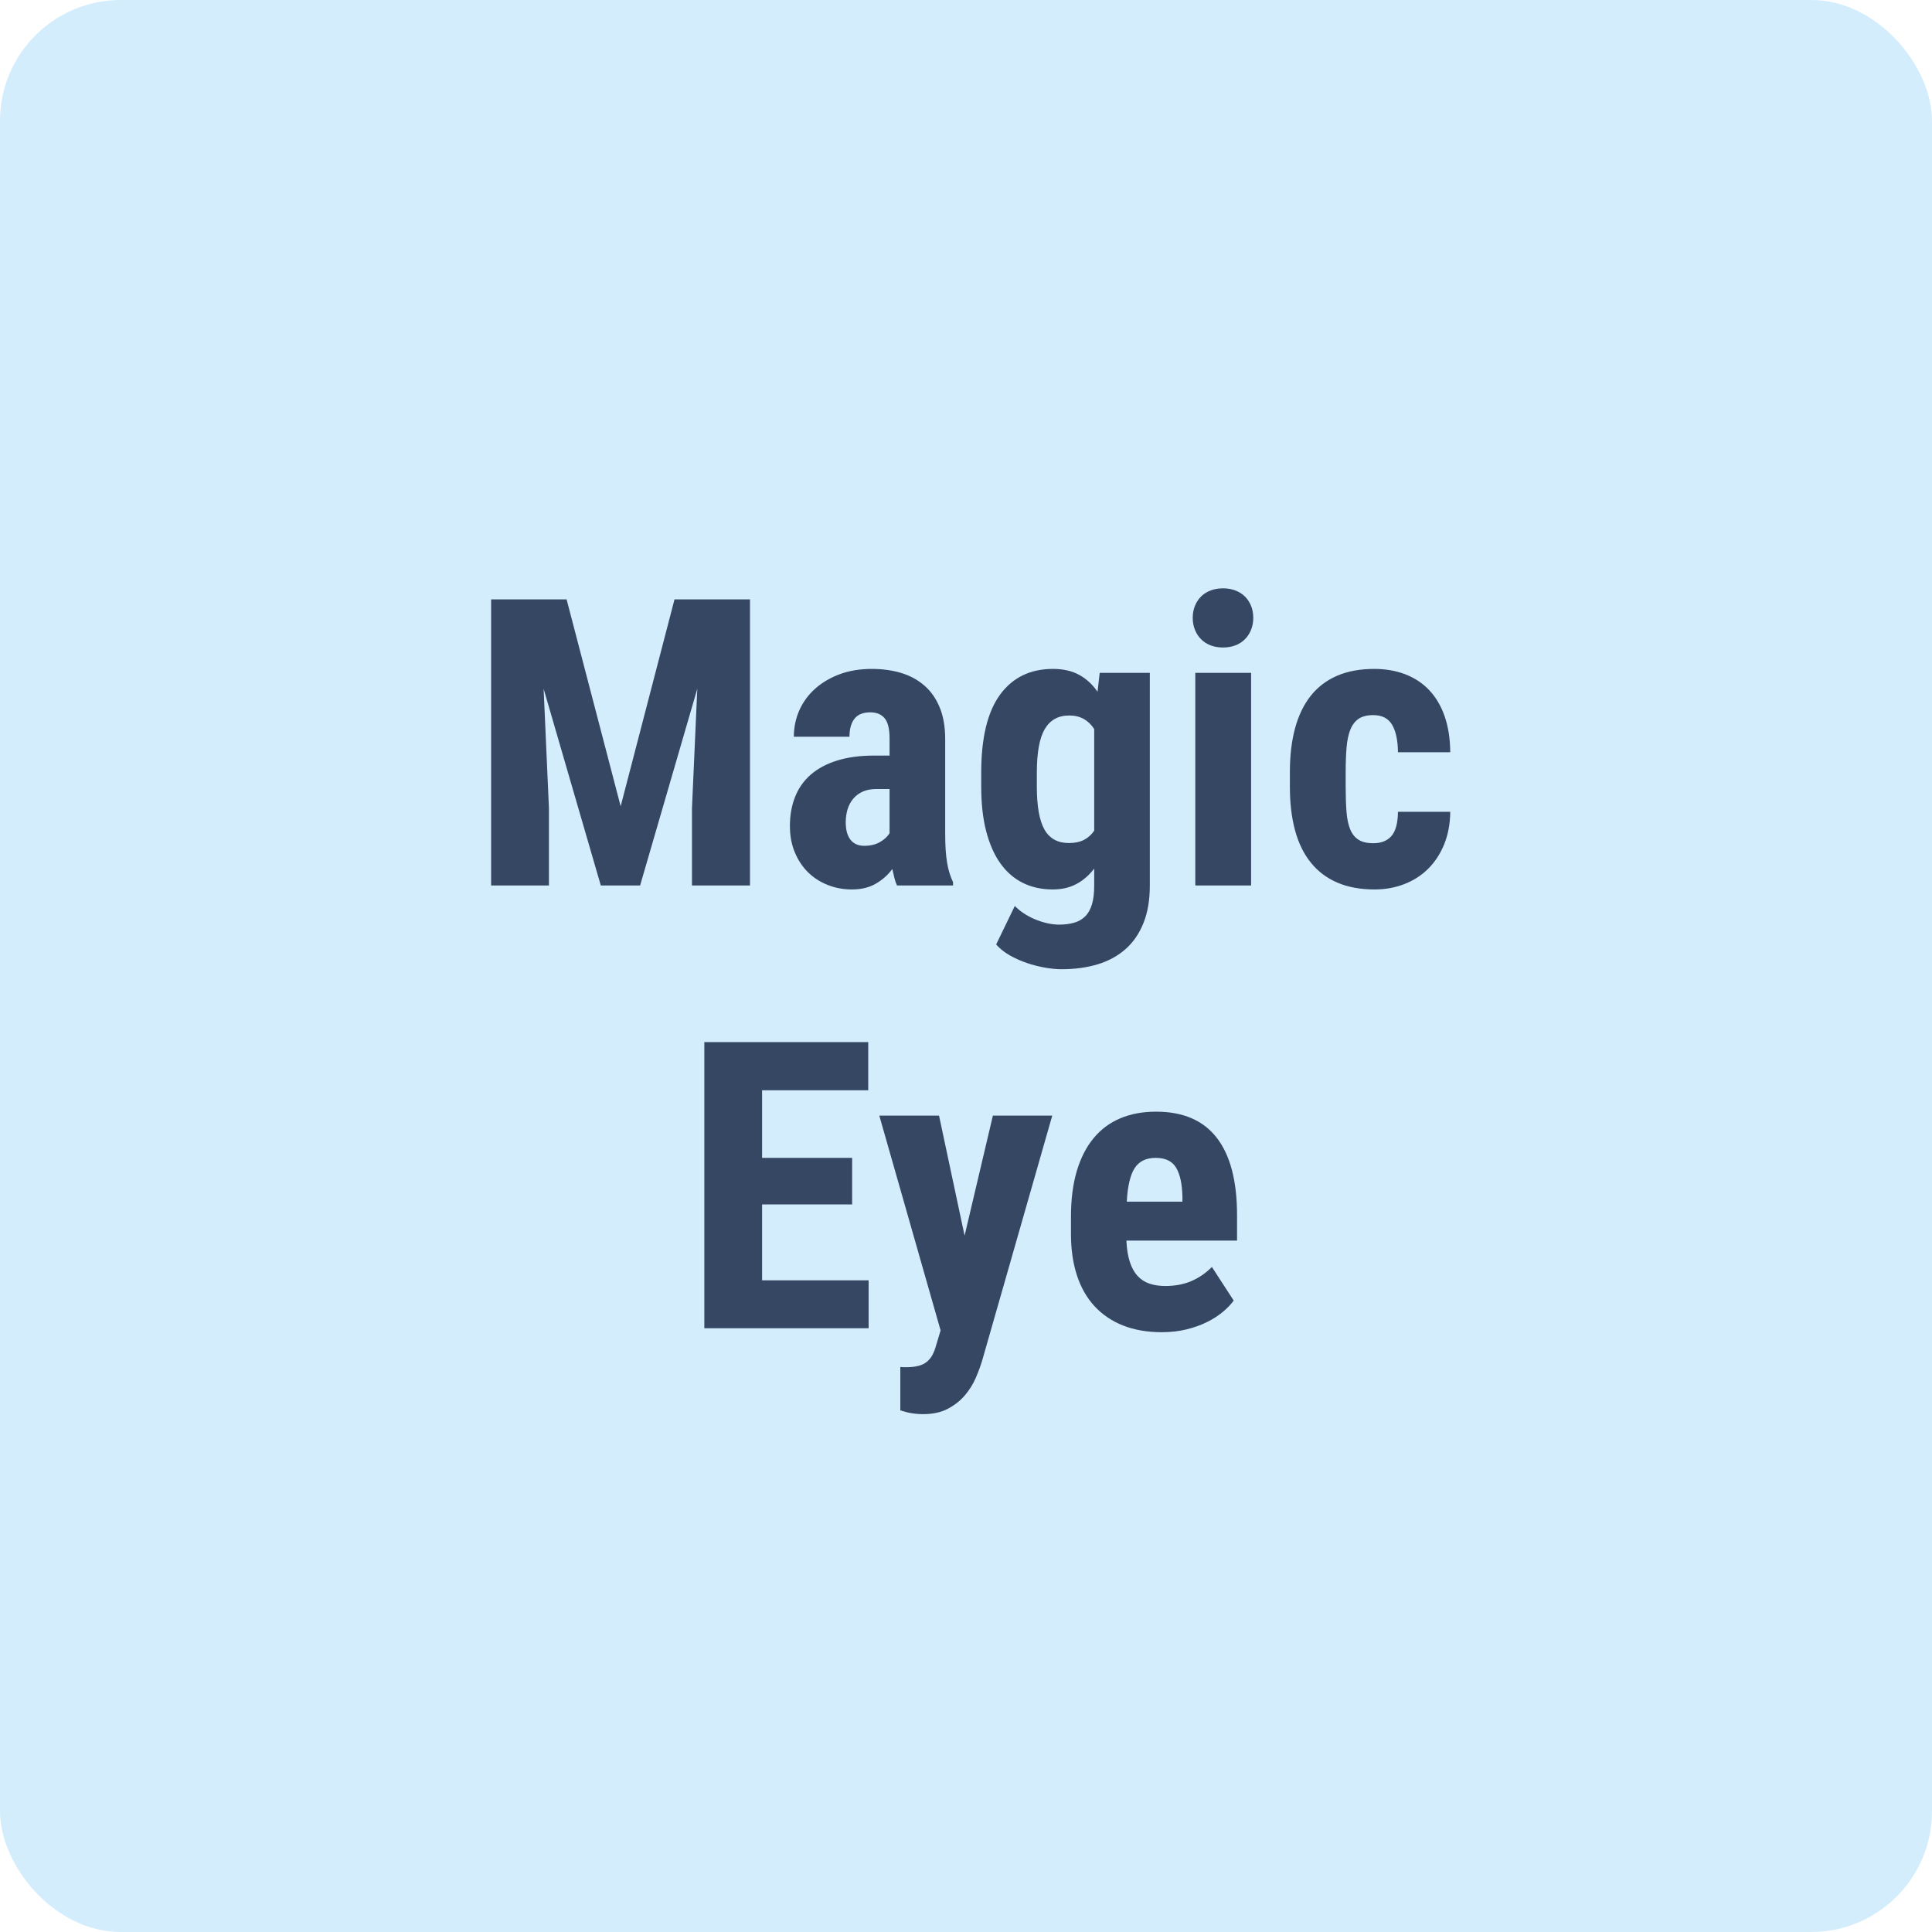 <svg xmlns="http://www.w3.org/2000/svg" width="48" height="48" viewBox="0 0 48 48">
  <g fill="none" fill-rule="evenodd">
    <rect width="48" height="48" fill="#D4EDFC" rx="3"/>
    <path fill="#354763" fill-rule="nonzero" d="M14.077,14.891 L15.42,20.032 L16.758,14.891 L18.633,14.891 L18.633,22 L17.192,22 L17.192,20.076 L17.324,17.112 L15.903,22 L14.927,22 L13.506,17.112 L13.638,20.076 L13.638,22 L12.202,22 L12.202,14.891 L14.077,14.891 Z M22.286,22 C22.26,21.945 22.238,21.882 22.221,21.812 C22.203,21.742 22.186,21.668 22.169,21.59 C22.065,21.733 21.931,21.854 21.766,21.951 C21.602,22.049 21.401,22.098 21.163,22.098 C20.949,22.098 20.748,22.06 20.56,21.985 C20.373,21.91 20.21,21.805 20.072,21.668 C19.934,21.531 19.825,21.366 19.745,21.172 C19.665,20.979 19.625,20.761 19.625,20.521 C19.625,20.254 19.668,20.012 19.755,19.795 C19.841,19.579 19.971,19.395 20.145,19.244 C20.32,19.092 20.538,18.976 20.8,18.895 C21.062,18.813 21.37,18.772 21.725,18.772 L22.101,18.772 L22.101,18.348 C22.101,18.11 22.06,17.942 21.979,17.845 C21.897,17.747 21.779,17.698 21.622,17.698 C21.443,17.698 21.312,17.751 21.229,17.857 C21.146,17.963 21.105,18.112 21.105,18.304 L19.723,18.304 C19.723,18.073 19.768,17.855 19.857,17.652 C19.947,17.448 20.076,17.27 20.245,17.117 C20.415,16.964 20.618,16.843 20.856,16.753 C21.093,16.664 21.362,16.619 21.661,16.619 C21.925,16.619 22.168,16.653 22.389,16.719 C22.61,16.786 22.802,16.89 22.965,17.032 C23.128,17.173 23.255,17.354 23.346,17.574 C23.437,17.793 23.483,18.058 23.483,18.367 L23.483,20.711 C23.483,20.864 23.487,21 23.495,21.119 C23.503,21.237 23.515,21.345 23.532,21.441 C23.548,21.537 23.568,21.623 23.593,21.7 C23.617,21.776 23.646,21.849 23.678,21.917 L23.678,22 L22.286,22 Z M21.471,21.014 C21.624,21.014 21.754,20.983 21.862,20.921 C21.969,20.859 22.049,20.786 22.101,20.701 L22.101,19.603 L21.774,19.603 C21.644,19.603 21.531,19.624 21.437,19.666 C21.342,19.708 21.264,19.767 21.2,19.842 C21.137,19.917 21.089,20.005 21.058,20.105 C21.028,20.206 21.012,20.314 21.012,20.428 C21.012,20.62 21.052,20.765 21.132,20.865 C21.211,20.964 21.325,21.014 21.471,21.014 Z M24.378,19.197 C24.378,18.331 24.534,17.685 24.846,17.259 C25.159,16.832 25.597,16.619 26.16,16.619 C26.417,16.619 26.635,16.669 26.814,16.768 C26.993,16.867 27.145,17.007 27.268,17.186 L27.322,16.717 L28.567,16.717 L28.567,22 C28.567,22.361 28.514,22.673 28.408,22.935 C28.303,23.197 28.154,23.413 27.962,23.582 C27.77,23.751 27.539,23.877 27.271,23.958 C27.002,24.039 26.704,24.08 26.375,24.08 C26.251,24.08 26.114,24.067 25.965,24.041 C25.815,24.015 25.665,23.977 25.515,23.926 C25.366,23.876 25.223,23.812 25.088,23.736 C24.953,23.659 24.84,23.569 24.749,23.465 L25.213,22.508 C25.275,22.573 25.349,22.634 25.435,22.691 C25.521,22.748 25.612,22.797 25.708,22.837 C25.804,22.878 25.904,22.911 26.009,22.935 C26.113,22.959 26.214,22.972 26.311,22.972 C26.451,22.972 26.576,22.956 26.685,22.925 C26.794,22.894 26.886,22.841 26.961,22.767 C27.036,22.692 27.092,22.592 27.129,22.469 C27.167,22.345 27.185,22.19 27.185,22.005 L27.185,21.58 C27.058,21.746 26.911,21.874 26.743,21.963 C26.576,22.053 26.38,22.098 26.155,22.098 C25.875,22.098 25.625,22.042 25.406,21.932 C25.186,21.821 25,21.658 24.849,21.443 C24.698,21.229 24.581,20.962 24.5,20.645 C24.418,20.328 24.378,19.961 24.378,19.544 L24.378,19.197 Z M25.76,19.544 C25.76,20.032 25.823,20.388 25.95,20.611 C26.077,20.834 26.279,20.945 26.555,20.945 C26.705,20.945 26.831,20.918 26.934,20.865 C27.036,20.811 27.12,20.735 27.185,20.638 L27.185,18.113 C27.117,18.006 27.032,17.923 26.929,17.864 C26.826,17.806 26.705,17.776 26.565,17.776 C26.292,17.776 26.089,17.889 25.957,18.113 C25.825,18.338 25.76,18.699 25.76,19.197 L25.76,19.544 Z M31.083,22 L29.697,22 L29.697,16.717 L31.083,16.717 L31.083,22 Z M29.633,15.35 C29.633,15.242 29.651,15.144 29.687,15.054 C29.723,14.965 29.773,14.887 29.838,14.822 C29.903,14.757 29.982,14.707 30.075,14.671 C30.168,14.635 30.271,14.617 30.385,14.617 C30.499,14.617 30.602,14.635 30.695,14.671 C30.788,14.707 30.867,14.757 30.932,14.822 C30.997,14.887 31.047,14.965 31.083,15.054 C31.119,15.144 31.137,15.242 31.137,15.35 C31.137,15.457 31.119,15.556 31.083,15.645 C31.047,15.735 30.997,15.813 30.932,15.879 C30.867,15.946 30.788,15.997 30.695,16.033 C30.602,16.069 30.499,16.087 30.385,16.087 C30.271,16.087 30.168,16.069 30.075,16.033 C29.982,15.997 29.903,15.946 29.838,15.879 C29.773,15.813 29.723,15.735 29.687,15.645 C29.651,15.556 29.633,15.457 29.633,15.35 Z M34.122,20.95 C34.314,20.95 34.463,20.891 34.569,20.772 C34.674,20.653 34.729,20.452 34.732,20.169 L36.031,20.169 C36.028,20.468 35.977,20.738 35.88,20.977 C35.782,21.216 35.649,21.419 35.482,21.585 C35.314,21.751 35.116,21.878 34.888,21.966 C34.66,22.054 34.415,22.098 34.151,22.098 C33.796,22.098 33.487,22.041 33.223,21.927 C32.96,21.813 32.741,21.648 32.567,21.431 C32.392,21.215 32.262,20.949 32.176,20.633 C32.09,20.317 32.047,19.957 32.047,19.554 L32.047,19.173 C32.047,18.769 32.09,18.409 32.176,18.091 C32.262,17.774 32.392,17.506 32.564,17.288 C32.737,17.07 32.955,16.904 33.218,16.79 C33.482,16.676 33.79,16.619 34.141,16.619 C34.424,16.619 34.682,16.664 34.915,16.753 C35.148,16.843 35.347,16.975 35.511,17.149 C35.675,17.323 35.802,17.539 35.892,17.796 C35.981,18.053 36.028,18.351 36.031,18.689 L34.732,18.689 C34.729,18.393 34.68,18.165 34.586,18.006 C34.491,17.846 34.335,17.767 34.117,17.767 C33.964,17.767 33.843,17.798 33.753,17.859 C33.664,17.921 33.595,18.012 33.548,18.13 C33.501,18.249 33.47,18.396 33.455,18.57 C33.441,18.744 33.433,18.945 33.433,19.173 L33.433,19.554 C33.433,19.785 33.44,19.987 33.453,20.162 C33.466,20.336 33.496,20.481 33.543,20.599 C33.59,20.716 33.659,20.804 33.751,20.862 C33.842,20.921 33.965,20.95 34.122,20.95 Z M21.171,29.924 L18.934,29.924 L18.934,31.809 L21.581,31.809 L21.581,33 L17.499,33 L17.499,25.891 L21.571,25.891 L21.571,27.087 L18.934,27.087 L18.934,28.767 L21.171,28.767 L21.171,29.924 Z M23.965,30.7 L24.668,27.717 L26.143,27.717 L24.405,33.791 C24.366,33.924 24.313,34.069 24.246,34.226 C24.179,34.382 24.089,34.528 23.975,34.663 C23.861,34.798 23.719,34.91 23.55,35 C23.381,35.089 23.176,35.134 22.935,35.134 C22.873,35.134 22.818,35.131 22.771,35.126 C22.724,35.122 22.68,35.116 22.639,35.109 C22.599,35.103 22.557,35.094 22.515,35.083 C22.473,35.071 22.424,35.057 22.368,35.041 L22.368,33.962 C22.394,33.965 22.421,33.967 22.449,33.967 L22.53,33.967 C22.64,33.967 22.736,33.956 22.818,33.935 C22.899,33.914 22.968,33.881 23.025,33.835 C23.082,33.789 23.129,33.732 23.167,33.662 C23.204,33.592 23.236,33.508 23.262,33.41 L23.369,33.054 L21.846,27.717 L23.33,27.717 L23.965,30.7 Z M28.864,33.098 C28.503,33.098 28.182,33.042 27.902,32.932 C27.622,32.821 27.386,32.661 27.194,32.453 C27.002,32.245 26.856,31.99 26.757,31.689 C26.658,31.388 26.608,31.045 26.608,30.661 L26.608,30.227 C26.608,29.797 26.656,29.42 26.752,29.096 C26.848,28.772 26.987,28.5 27.167,28.281 C27.348,28.061 27.569,27.896 27.831,27.785 C28.093,27.674 28.39,27.619 28.722,27.619 C29.393,27.619 29.896,27.836 30.231,28.269 C30.566,28.701 30.734,29.343 30.734,30.192 L30.734,30.822 L27.985,30.822 C27.995,31.034 28.023,31.211 28.071,31.354 C28.118,31.498 28.182,31.613 28.263,31.701 C28.345,31.789 28.443,31.853 28.559,31.892 C28.674,31.931 28.805,31.95 28.952,31.95 C29.196,31.95 29.413,31.909 29.604,31.826 C29.794,31.743 29.963,31.626 30.109,31.477 L30.651,32.312 C30.583,32.406 30.493,32.5 30.383,32.592 C30.272,32.685 30.142,32.769 29.992,32.844 C29.842,32.919 29.673,32.98 29.484,33.027 C29.295,33.074 29.089,33.098 28.864,33.098 Z M28.713,28.767 C28.472,28.767 28.297,28.853 28.188,29.025 C28.079,29.198 28.014,29.475 27.995,29.855 L29.377,29.855 L29.377,29.729 C29.37,29.413 29.318,29.174 29.22,29.011 C29.123,28.848 28.954,28.767 28.713,28.767 Z"/>
  </g>
</svg>

